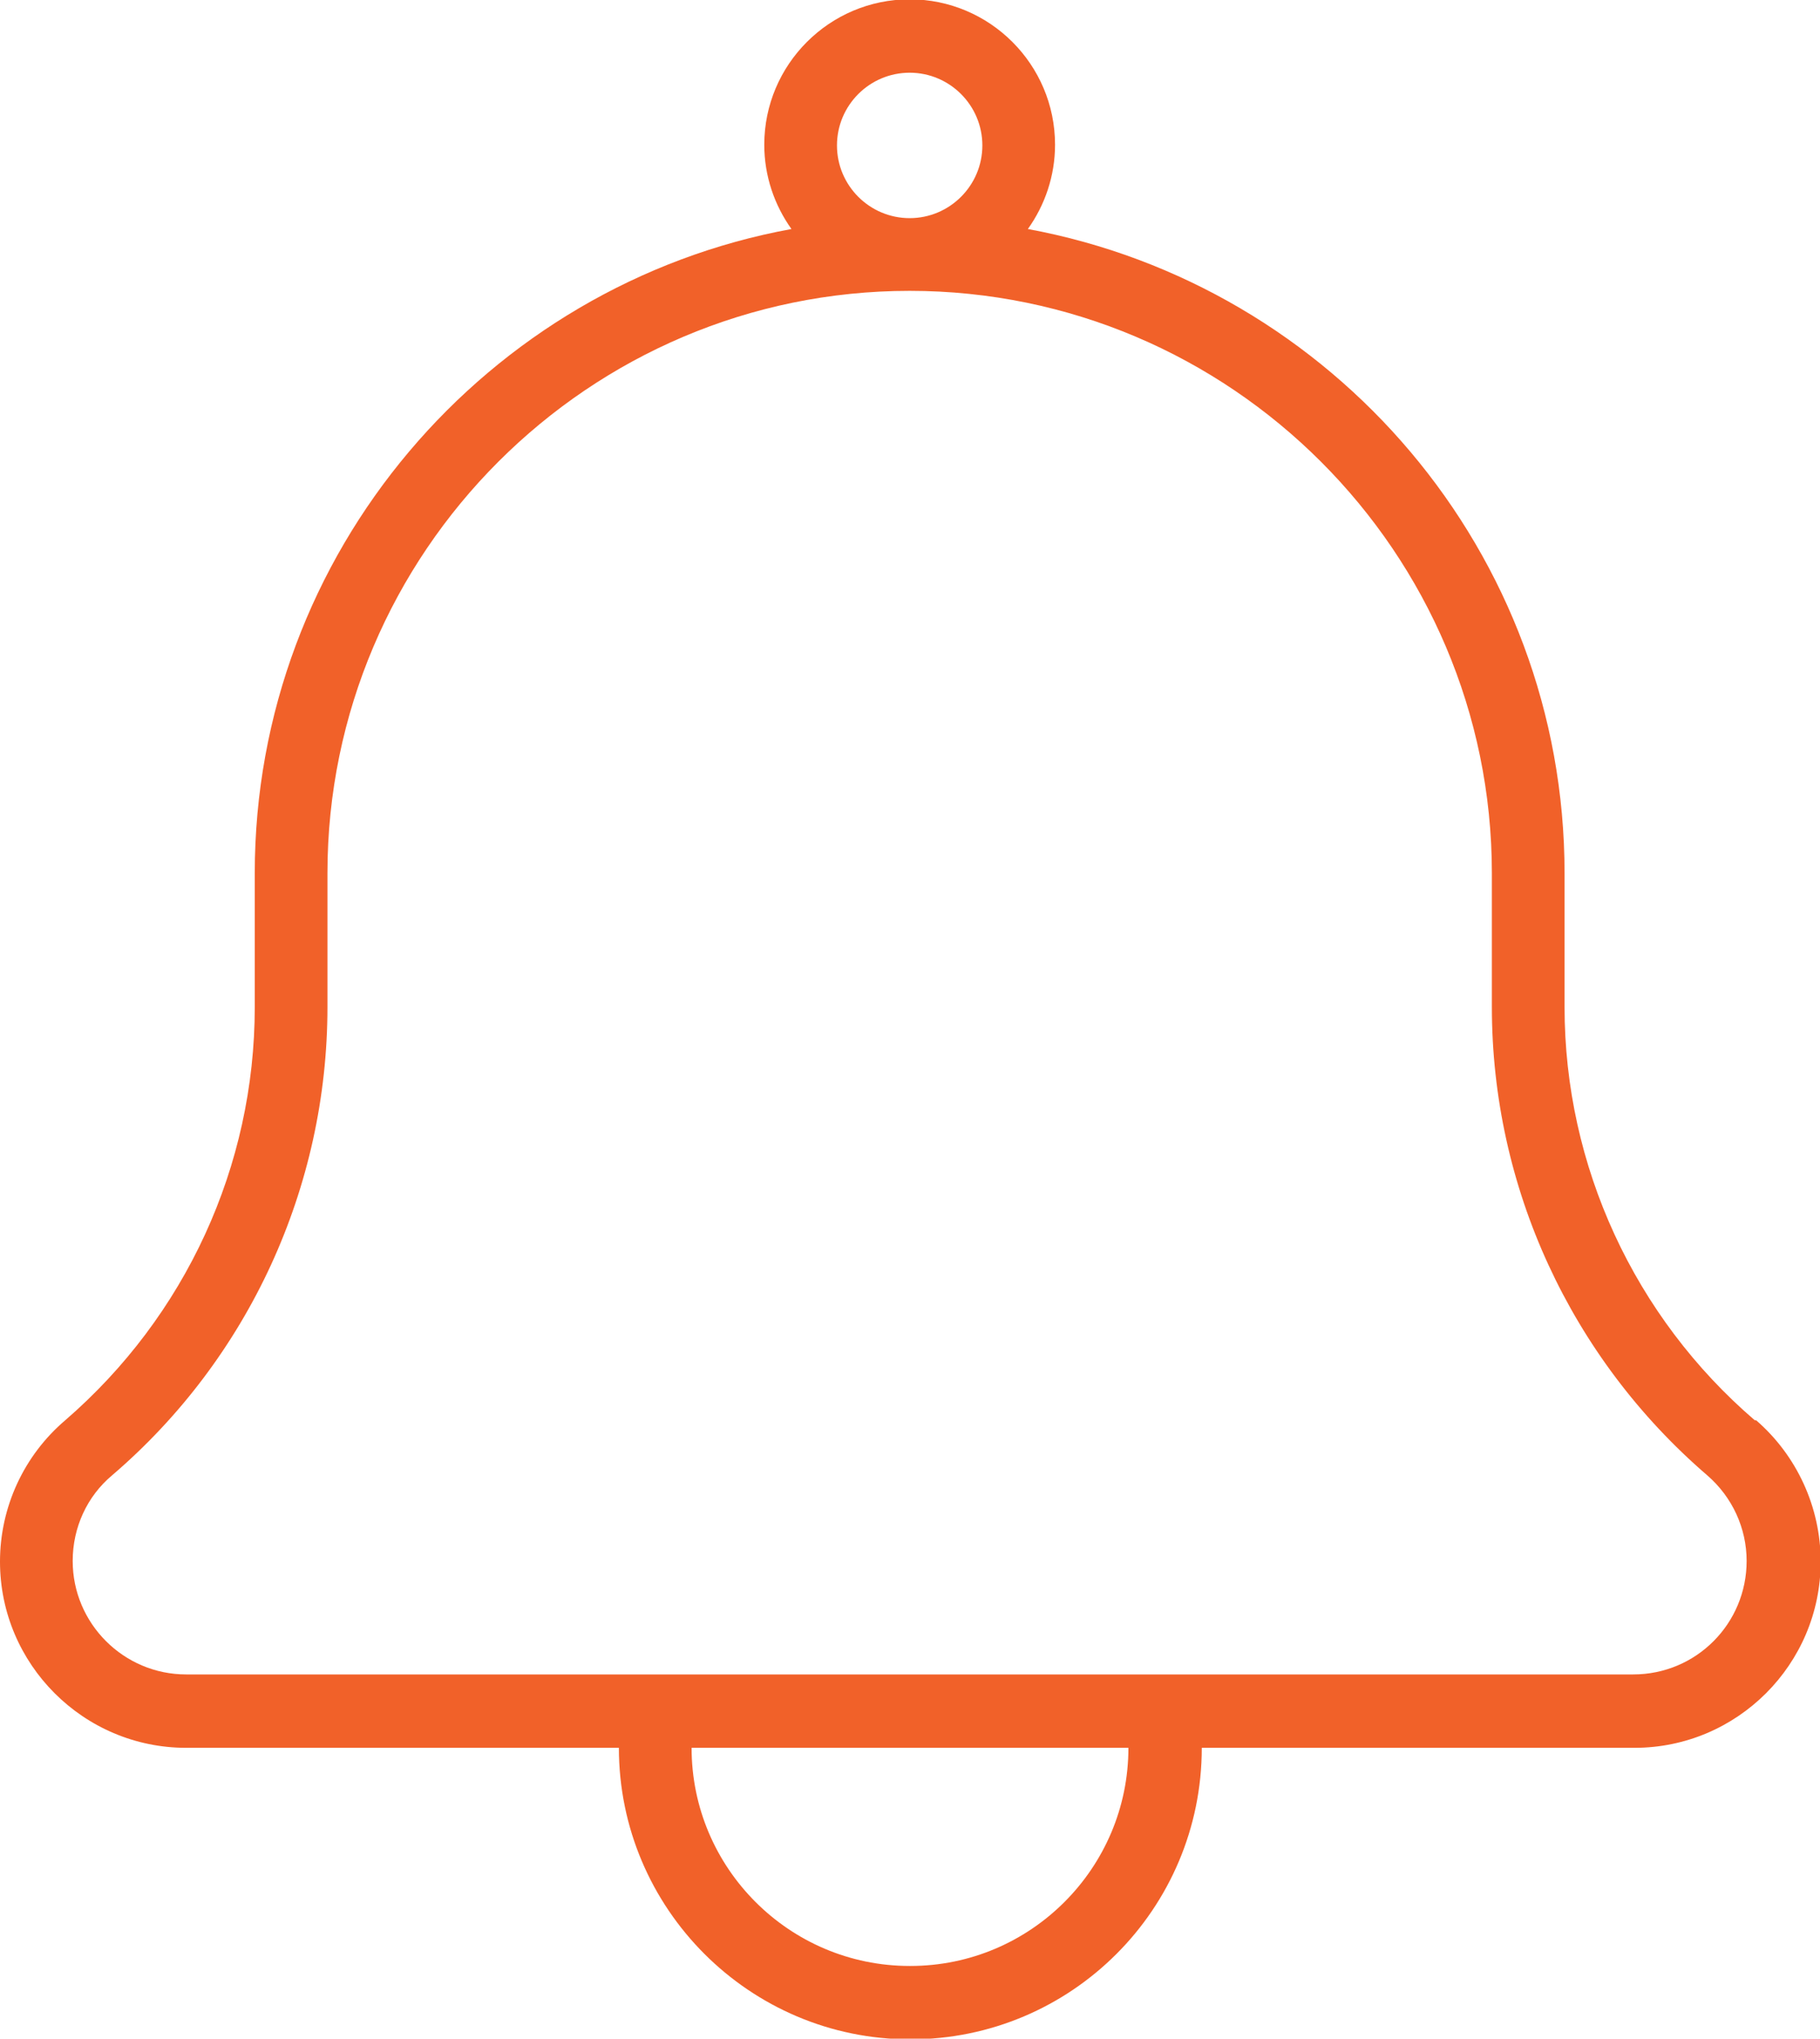 <?xml version="1.0" encoding="UTF-8"?>
<svg id="Layer_2" xmlns="http://www.w3.org/2000/svg" viewBox="0 0 26.79 30">
  <defs>
    <style>
      .cls-1 {
        fill: #f16129;
      }
    </style>
  </defs>
  <g id="Layer_1-2" data-name="Layer_1">
    <path class="cls-1" d="M25.83,20.9c-1.77-1.52-2.8-3.74-2.8-6.08v-1.97c0-4.72-3.41-8.65-7.9-9.48.25-.35.4-.78.4-1.24,0-1.18-.96-2.14-2.14-2.14s-2.14.96-2.14,2.14c0,.46.15.89.4,1.24-4.48.82-7.9,4.76-7.9,9.48v1.97c0,2.34-1.02,4.55-2.79,6.08-.61.52-.96,1.28-.96,2.08,0,1.51,1.23,2.74,2.74,2.74h6.37c0,2.36,1.92,4.29,4.29,4.29s4.29-1.92,4.29-4.29h6.37c1.51,0,2.74-1.23,2.74-2.74,0-.8-.35-1.56-.95-2.08h0ZM12.32,2.14c0-.59.48-1.07,1.07-1.07s1.07.48,1.07,1.07-.48,1.07-1.07,1.07-1.07-.48-1.07-1.07ZM13.39,28.93c-1.77,0-3.21-1.44-3.21-3.21h6.43c0,1.77-1.44,3.21-3.21,3.21ZM24.05,24.64H2.74c-.92,0-1.67-.75-1.67-1.67,0-.49.21-.95.58-1.26,2.01-1.72,3.17-4.24,3.17-6.89v-1.97c0-4.72,3.85-8.57,8.57-8.57s8.57,3.85,8.57,8.57v1.97c0,2.65,1.16,5.16,3.17,6.89.37.32.58.78.58,1.26,0,.92-.74,1.67-1.67,1.67h0Z"/>
  </g>
</svg>